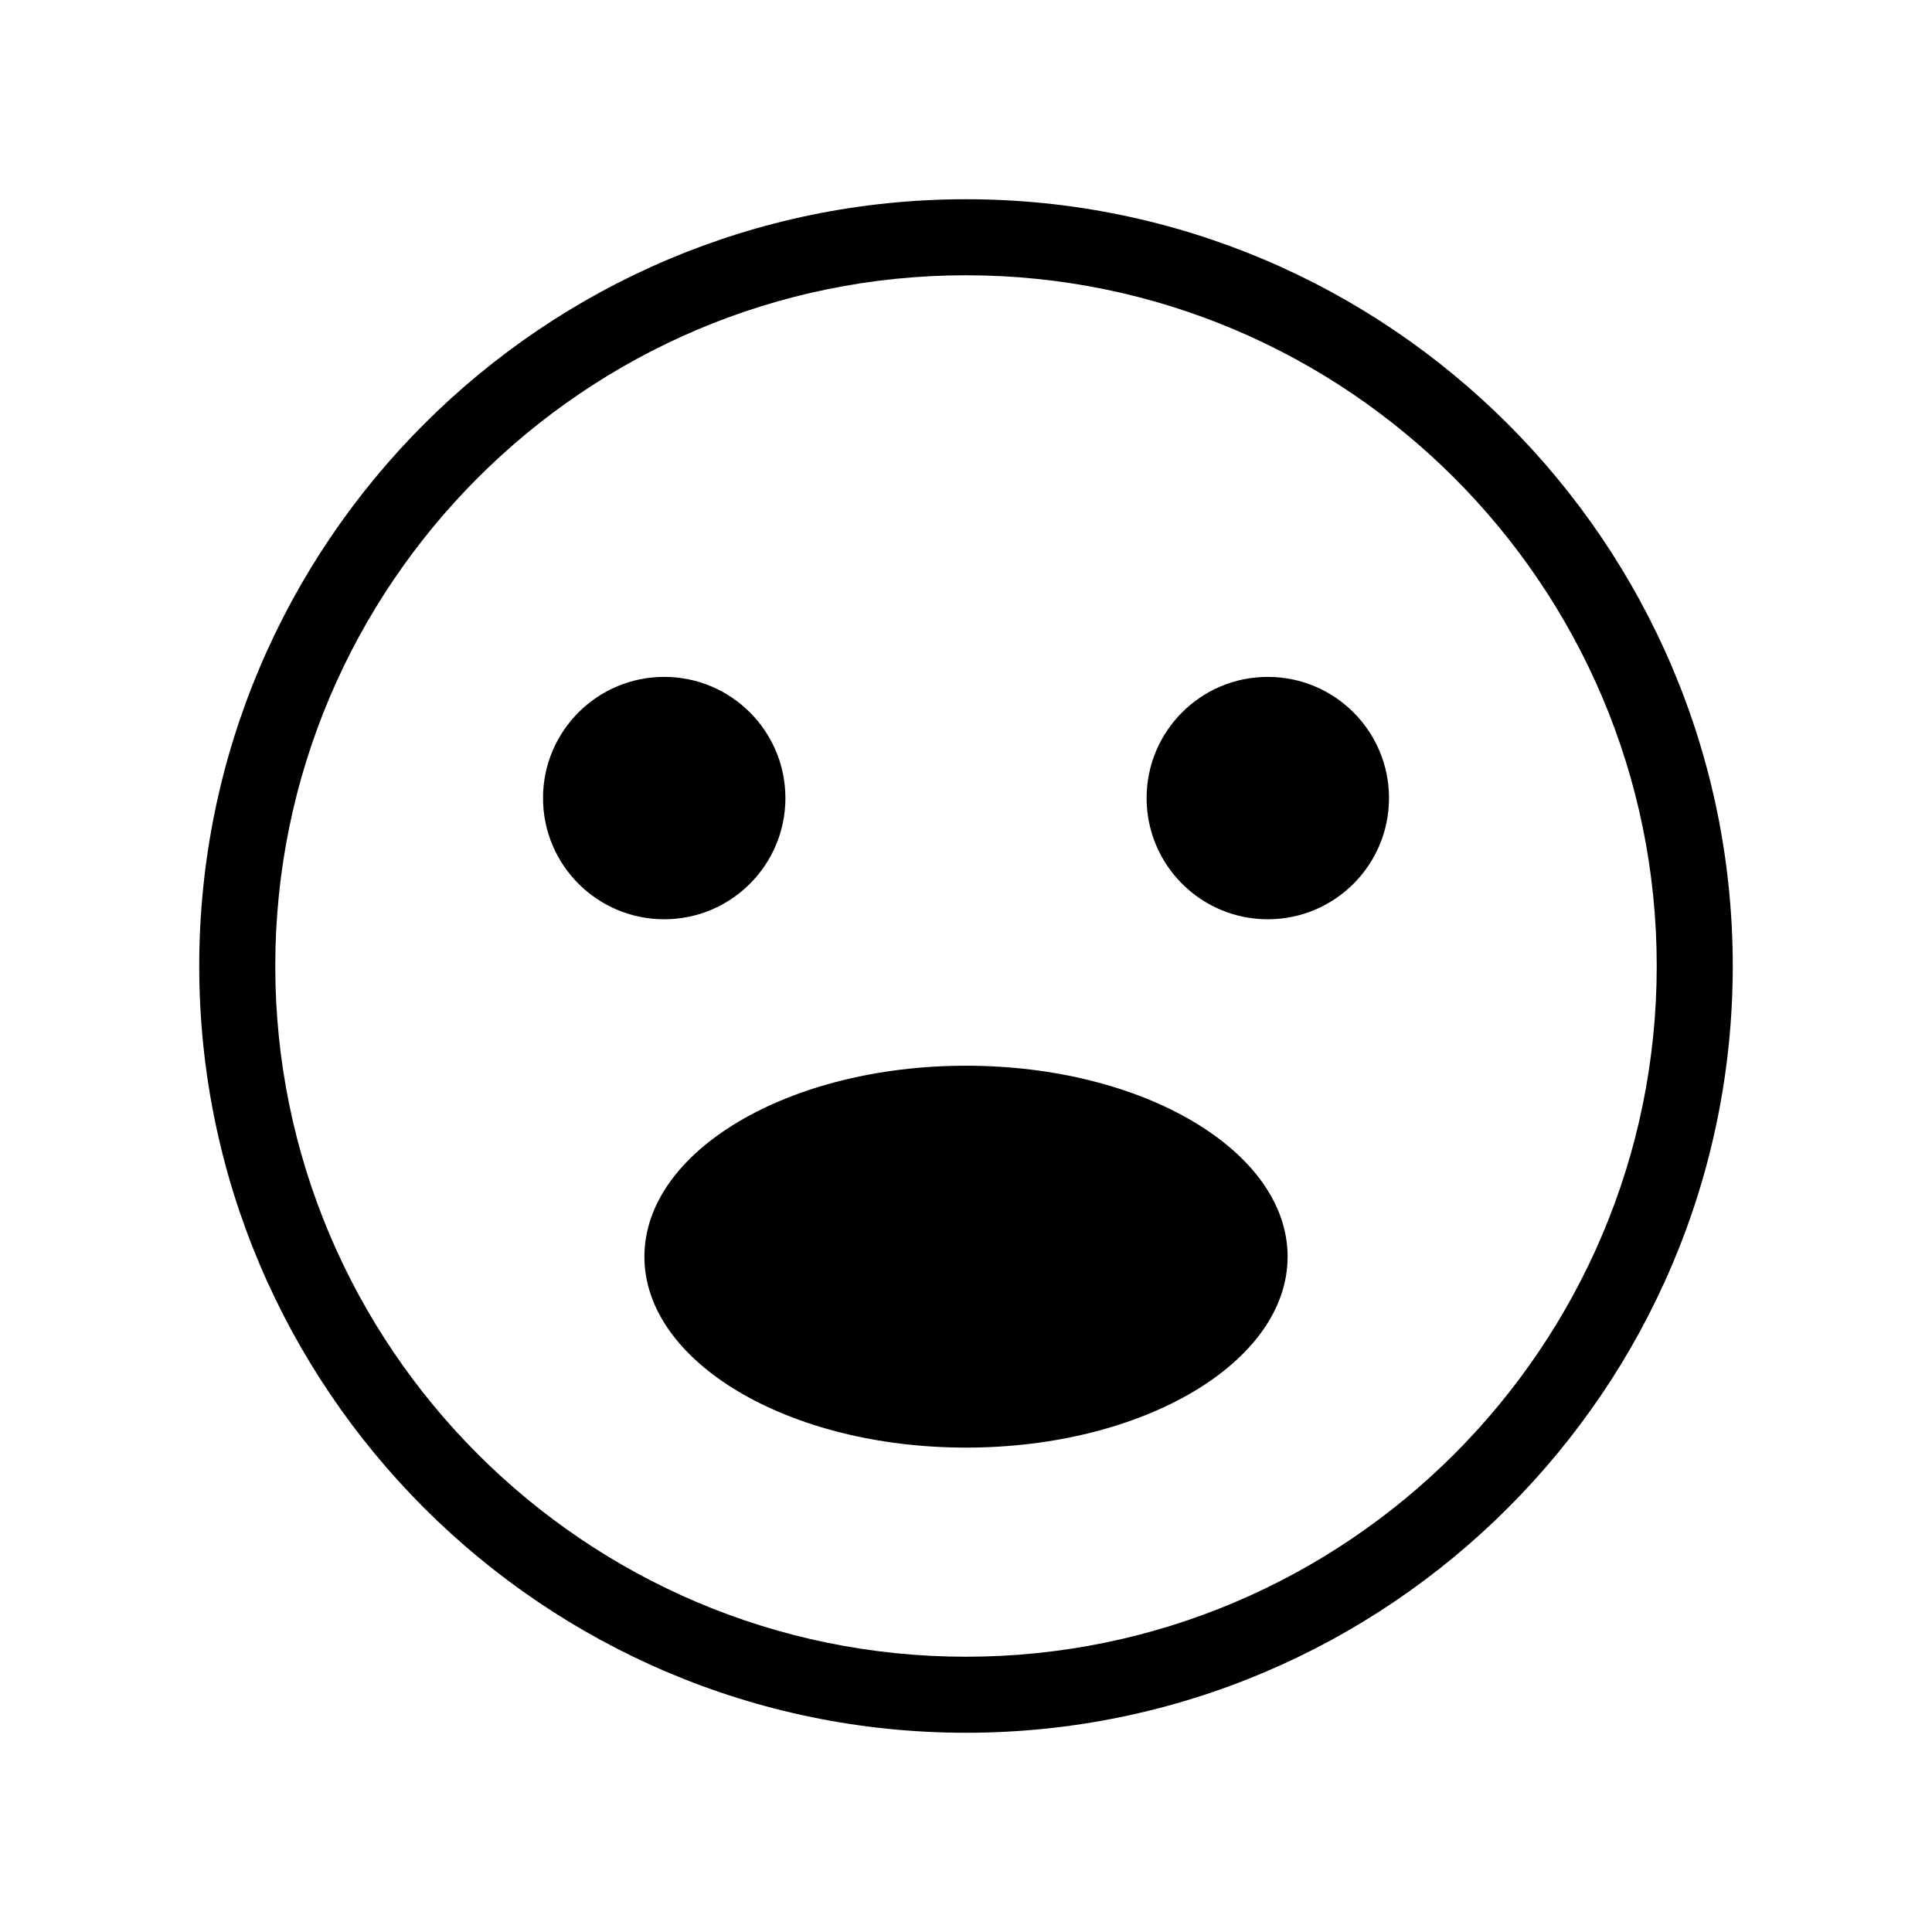 <?xml version="1.0" encoding="UTF-8"?>
<!-- Uploaded to: ICON Repo, www.iconrepo.com, Generator: ICON Repo Mixer Tools -->
<svg fill="#000000" width="800px" height="800px" version="1.1" viewBox="144 144 512 512" xmlns="http://www.w3.org/2000/svg">
 <g>
  <path d="m400 196.8c-112.04 0-203.2 91.156-203.2 203.2s91.16 203.2 203.2 203.2c112.04 0 203.2-91.152 203.2-203.2s-91.16-203.2-203.2-203.2zm0 386.25c-100.93 0-183.05-82.117-183.05-183.05 0-100.93 82.117-183.05 183.05-183.05s183.05 82.117 183.05 183.05-82.113 183.05-183.05 183.05z"/>
  <path d="m512.1 355.5c0 17.738-14.383 32.117-32.121 32.117-17.738 0-32.117-14.379-32.117-32.117 0-17.738 14.379-32.117 32.117-32.117 17.738 0 32.121 14.379 32.121 32.117"/>
  <path d="m352.14 355.5c0 17.738-14.379 32.117-32.117 32.117s-32.117-14.379-32.117-32.117c0-17.738 14.379-32.117 32.117-32.117s32.117 14.379 32.117 32.117"/>
  <path d="m485.23 477.03c0 27.945-38.156 50.602-85.227 50.602-47.074 0-85.23-22.656-85.23-50.602 0-27.949 38.156-50.605 85.23-50.605 47.07 0 85.227 22.656 85.227 50.605"/>
 </g>
</svg>